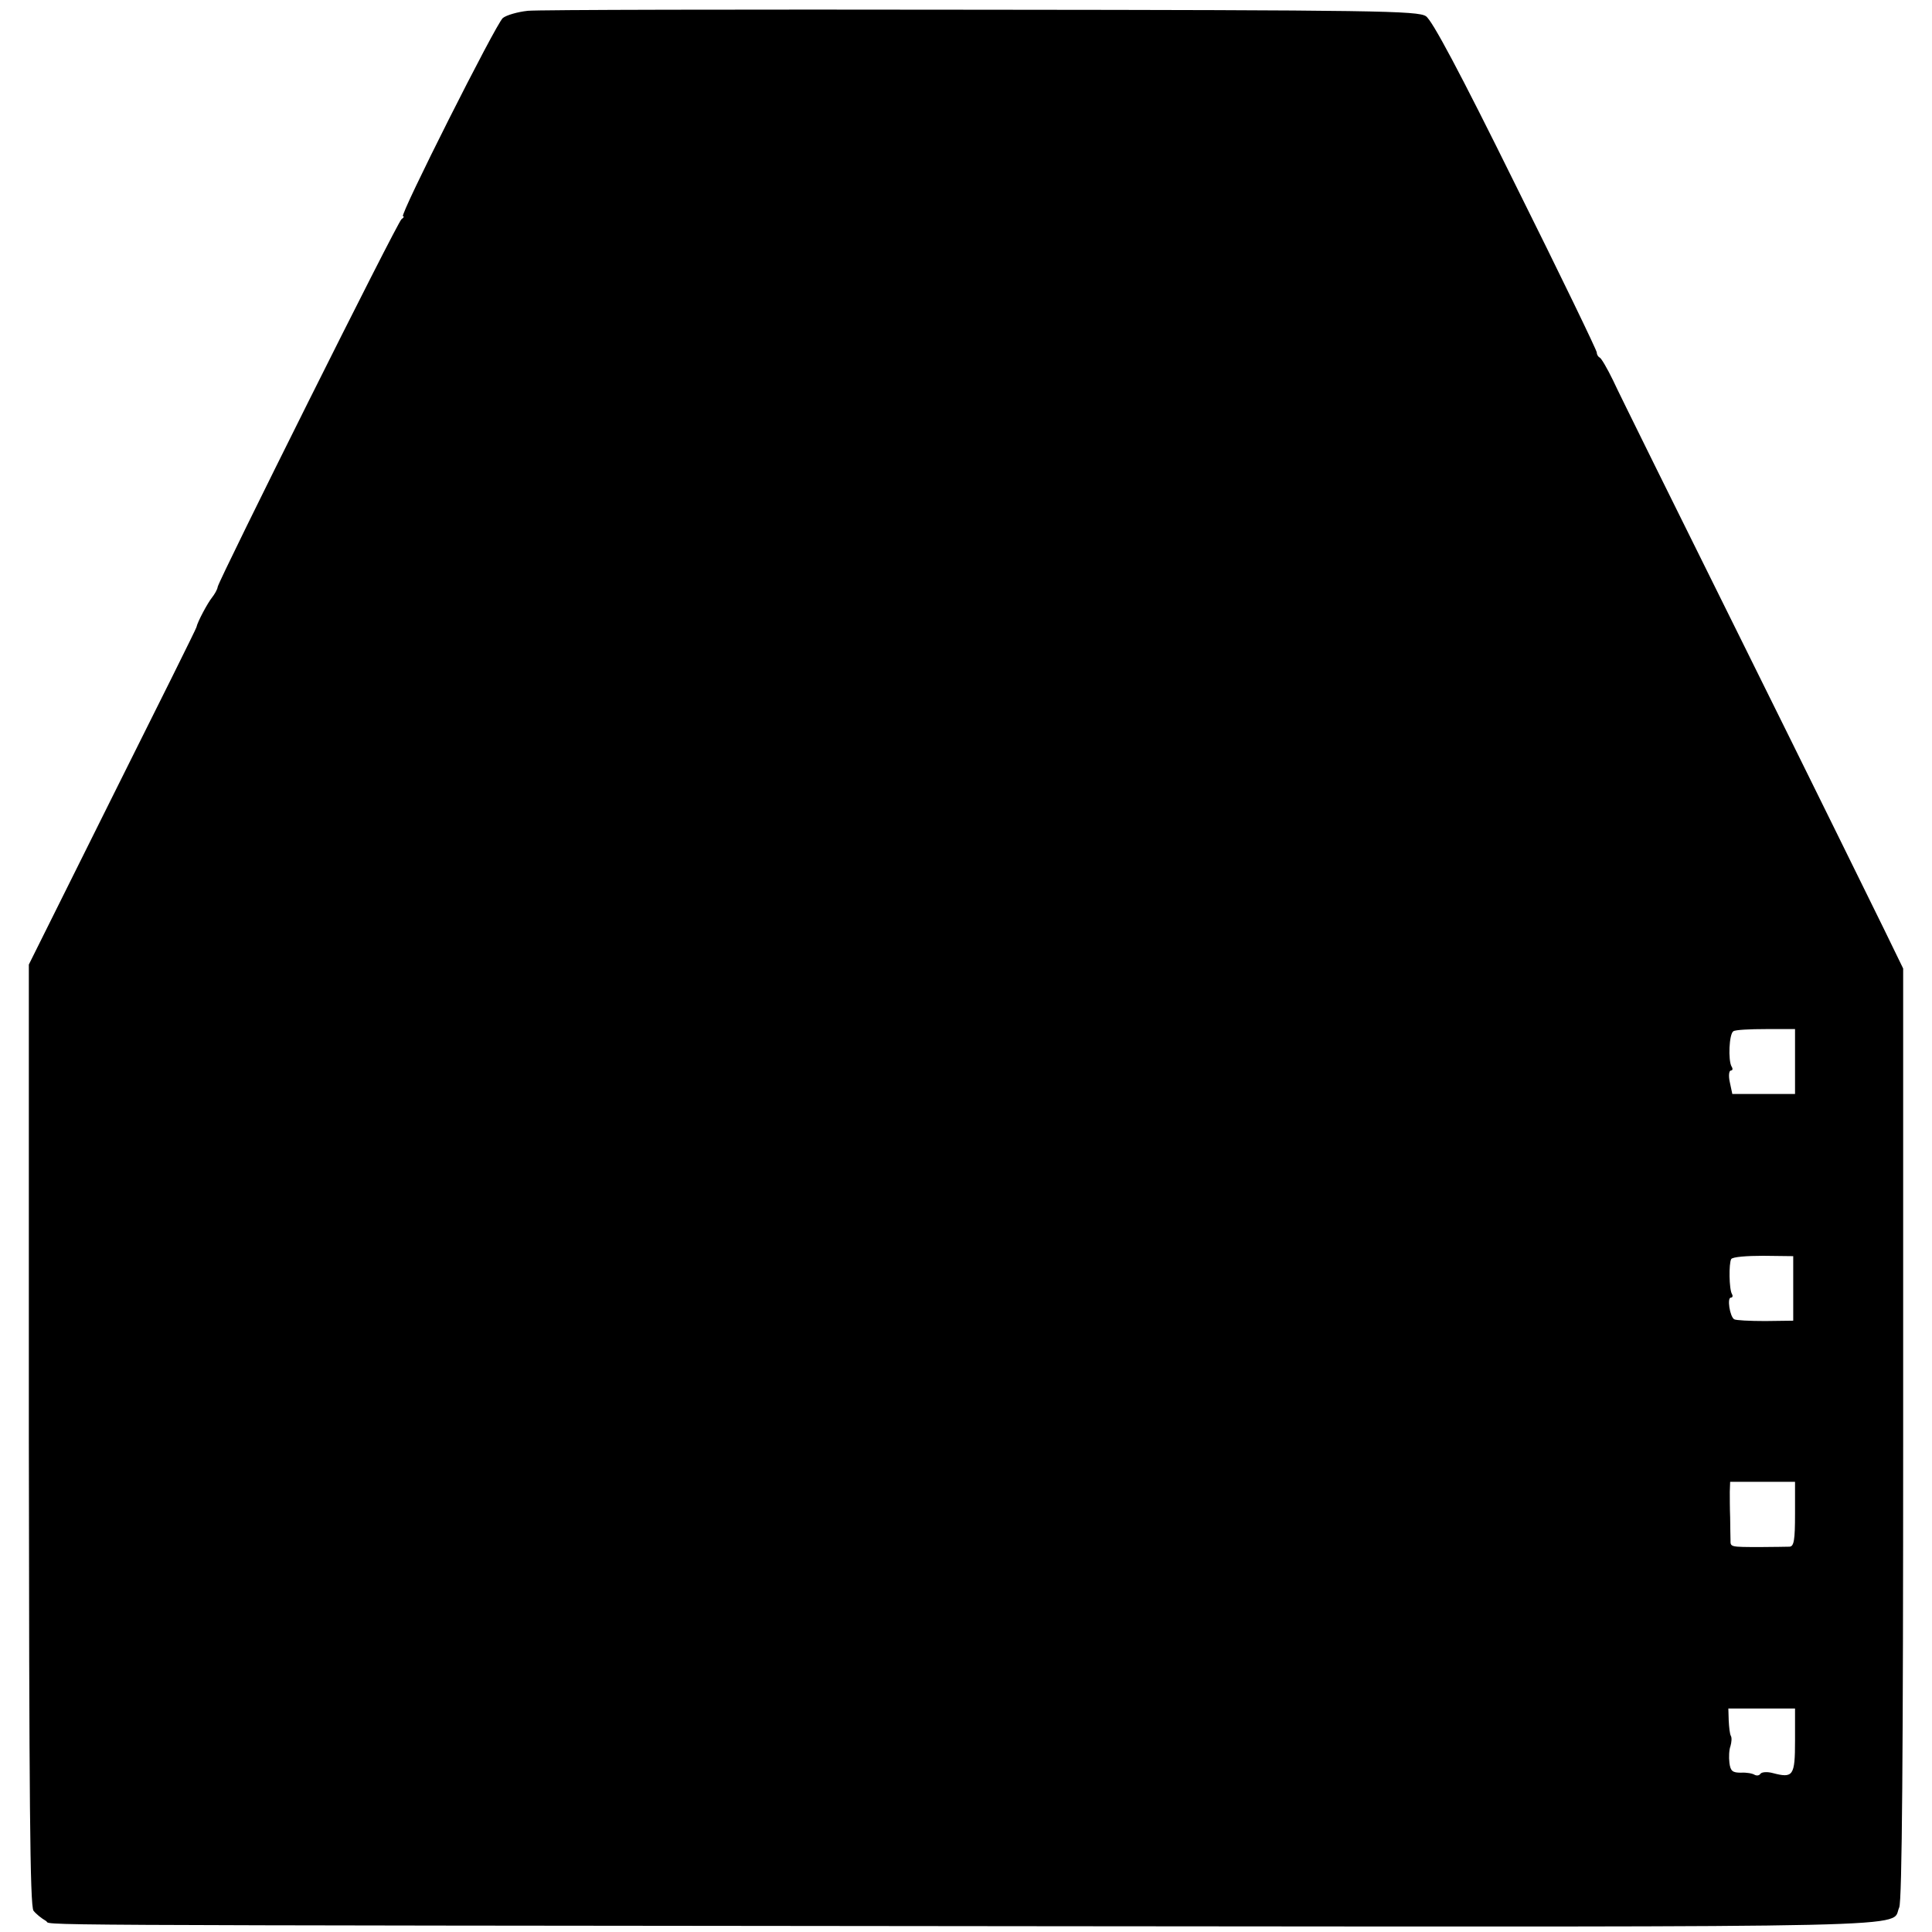 <?xml version="1.0" standalone="no"?>
<!DOCTYPE svg PUBLIC "-//W3C//DTD SVG 20010904//EN"
 "http://www.w3.org/TR/2001/REC-SVG-20010904/DTD/svg10.dtd">
<svg version="1.0" xmlns="http://www.w3.org/2000/svg"
 width="536pt" height="536pt" viewBox="0 0 536 536"
 preserveAspectRatio="xMidYMid meet">
<g transform="translate(0,536) scale(0.1,-0.1)"
fill="#000000" stroke="none">
<path d="M1464 5330 c-28 -3 -59 -12 -69 -20 -19 -16 -288 -550 -277 -550 4 0
2 -4 -4 -8 -11 -7 -505 -997 -510 -1020 -1 -8 -9 -21 -16 -30 -12 -15 -40 -67
-43 -82 0 -3 -105 -214 -233 -470 l-232 -466 0 -1304 c1 -1010 3 -1309 13
-1321 7 -9 22 -21 34 -28 26 -13 -213 -12 2813 -15 2465 -2 2303 -5 2329 52 8
16 11 432 11 1314 l0 1291 -54 111 c-30 61 -204 415 -388 786 -184 371 -348
702 -363 735 -16 33 -33 62 -37 63 -4 2 -8 8 -8 14 0 6 -101 215 -225 464
-156 316 -232 458 -249 469 -22 15 -140 17 -1233 18 -664 1 -1231 0 -1259 -3z
m3516 -2915 l0 -90 -87 0 -87 0 -7 33 c-4 18 -2 32 3 32 5 0 6 5 2 11 -10 17
-7 91 5 98 5 4 46 6 90 6 l81 0 0 -90z m-5 -630 l0 -89 -78 -1 c-43 0 -82 2
-86 5 -12 8 -20 60 -9 60 5 0 6 5 3 10 -8 13 -9 85 -2 97 4 6 43 9 89 9 l83
-1 0 -90z m5 -625 c0 -73 -3 -90 -15 -91 -8 0 -44 -1 -80 -1 -87 0 -84 0 -84
20 0 9 -1 37 -1 62 -1 25 -1 57 -1 72 l1 27 90 0 90 0 0 -89z m0 -629 c0 -98
-5 -105 -62 -90 -15 4 -30 3 -34 -2 -3 -5 -10 -6 -16 -3 -6 4 -23 7 -38 6 -23
0 -29 4 -32 27 -2 16 -1 37 3 47 3 11 4 23 1 28 -3 5 -5 24 -6 43 l-1 33 93 0
92 0 0 -89z"/>
</g>
</svg>
